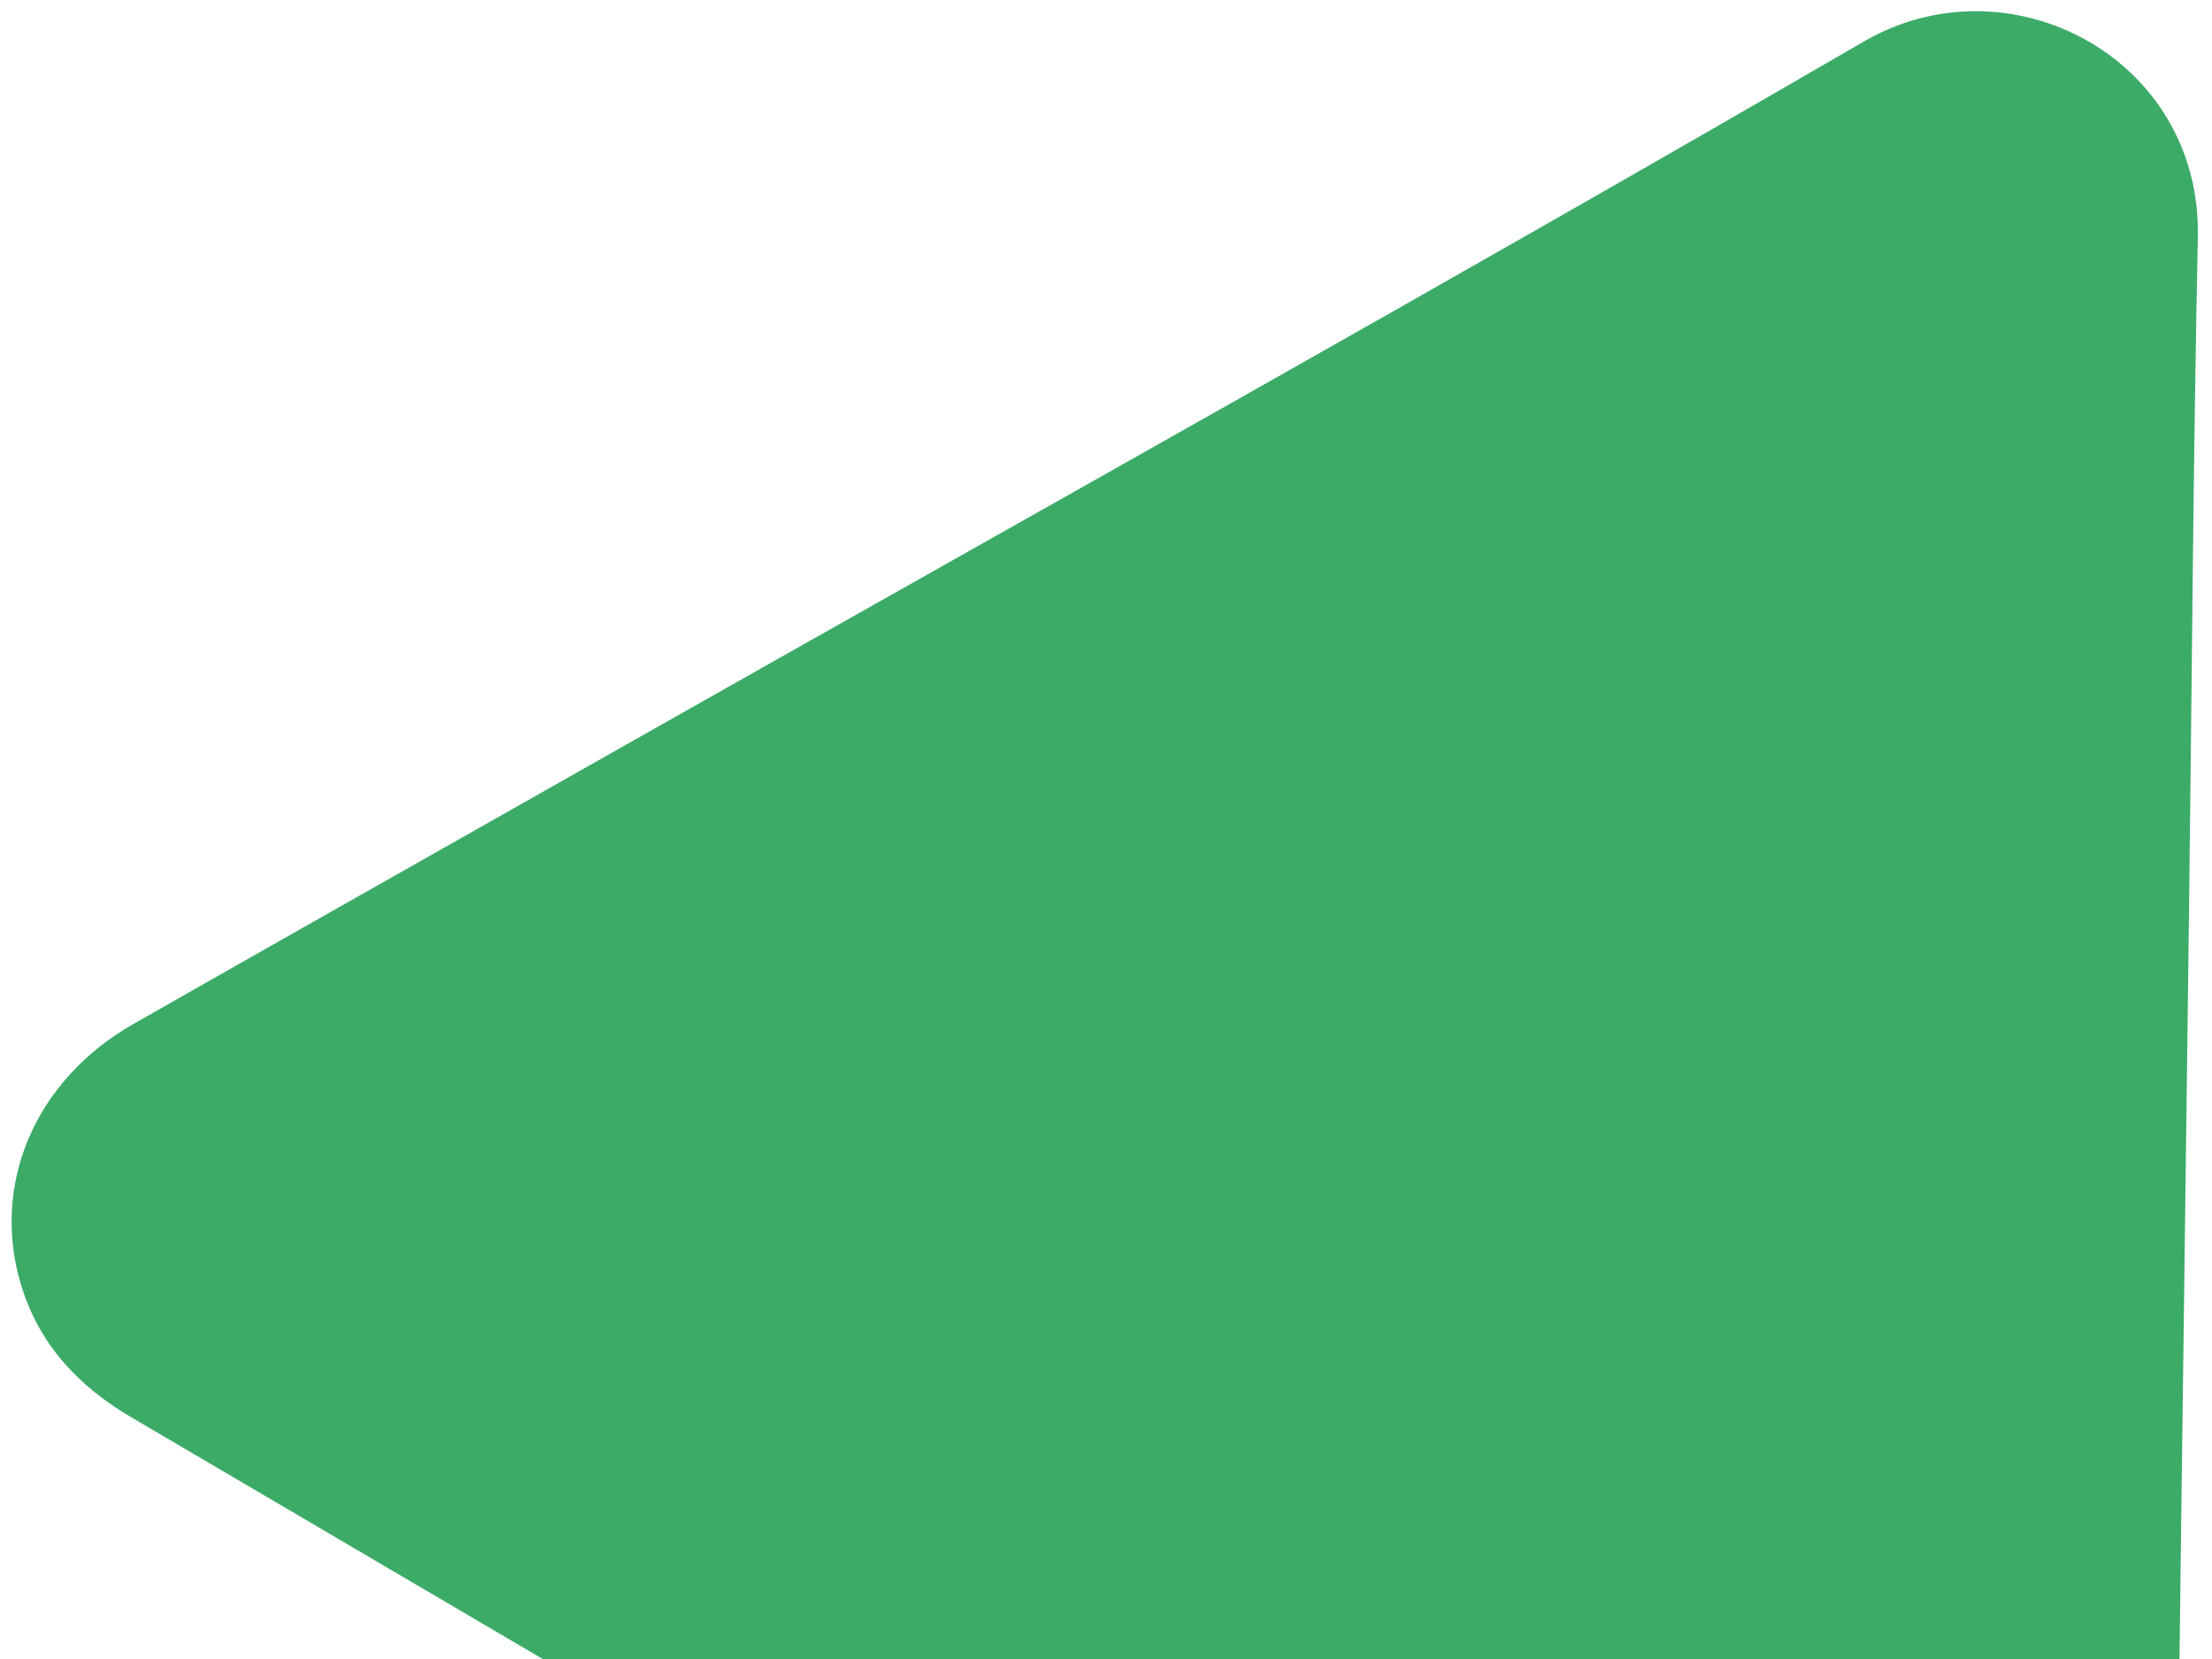 <svg width="116" height="87" viewBox="0 0 116 87" fill="none" xmlns="http://www.w3.org/2000/svg">
<path d="M51.404 100.488C36.569 91.767 21.737 83.042 6.894 74.33C4.161 72.725 2.104 70.576 1.138 67.491C-0.522 62.188 1.795 56.665 6.987 53.704C15.374 48.924 23.788 44.178 32.186 39.418C54.052 27.032 76.007 14.796 97.741 2.177C105.386 -2.261 115.454 3.053 115.258 12.44C115.016 24.104 114.944 35.772 114.8 47.435C114.515 70.54 114.173 93.648 113.984 116.756C113.929 123.397 109.093 127.917 103.726 128.62C100.914 128.988 98.407 128.12 96.021 126.719C81.151 117.968 66.273 109.227 51.4 100.486" fill="#3CAB68"/>
</svg>

